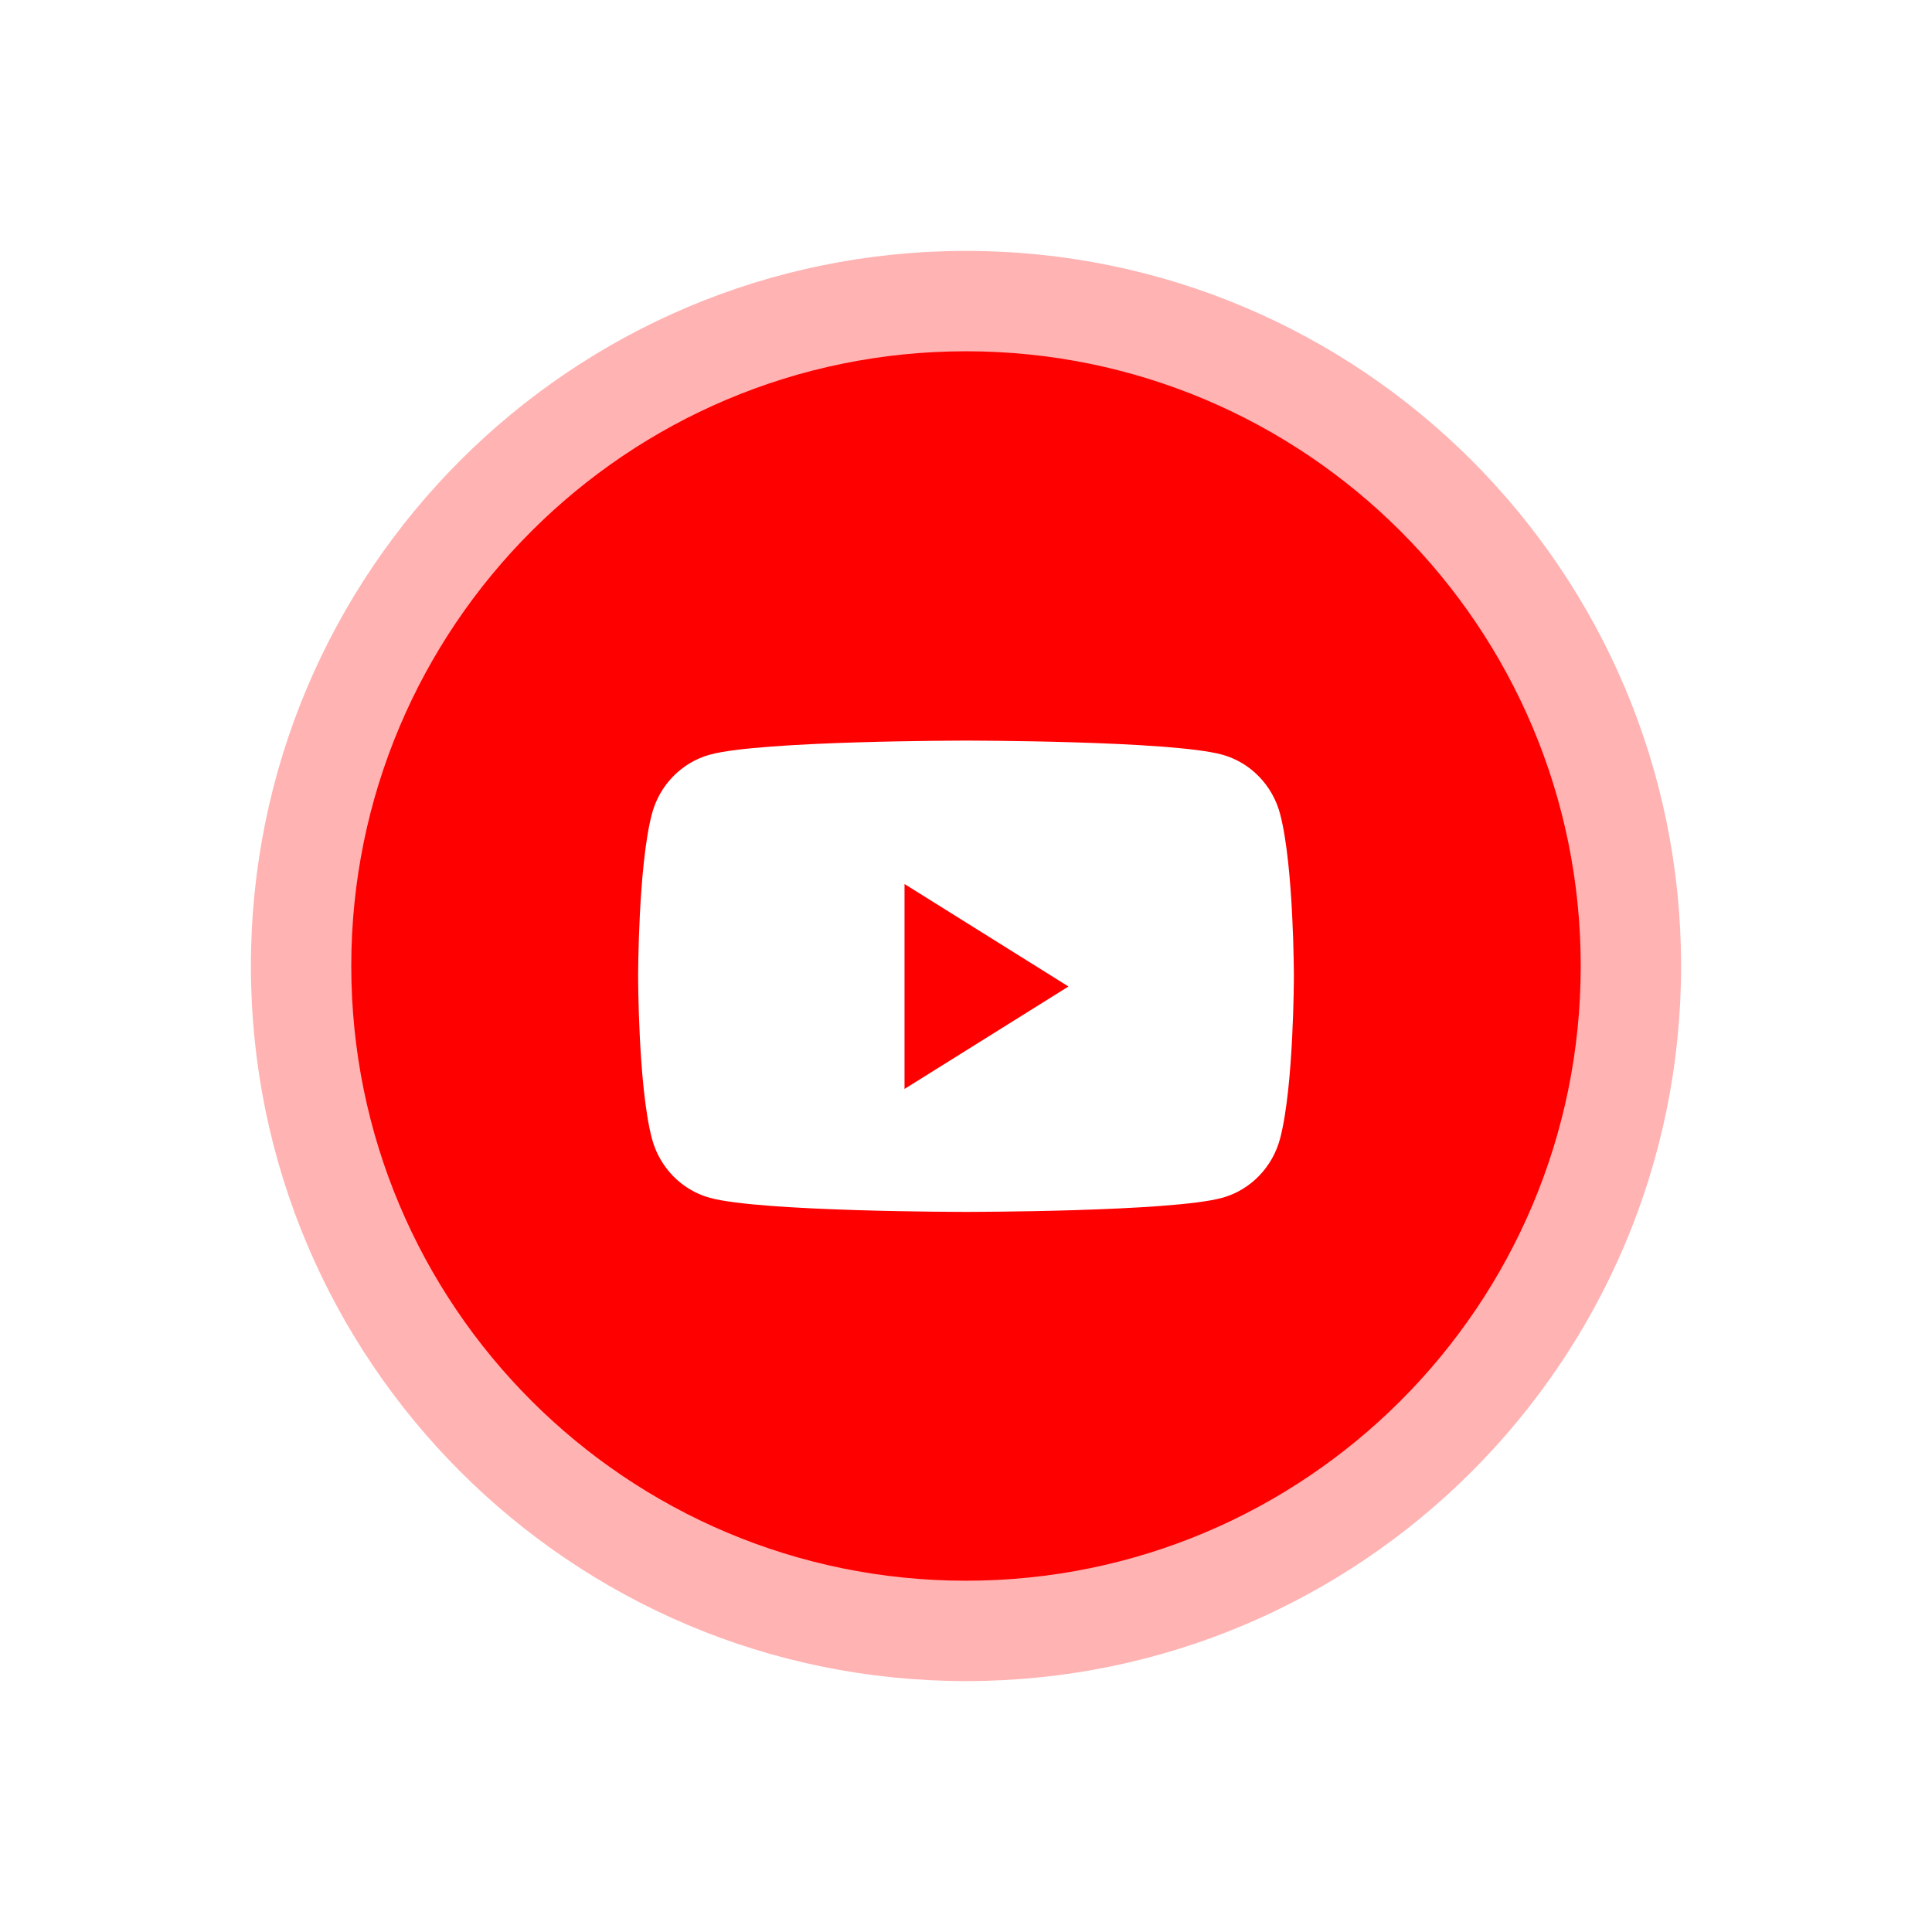 <?xml version="1.0" encoding="UTF-8"?> <svg xmlns="http://www.w3.org/2000/svg" width="77" height="77" viewBox="0 0 77 77" fill="none"> <g opacity="0.3" filter="url(#filter0_f)"> <path d="M10 38.5C10 22.76 22.76 10 38.5 10C54.24 10 67 22.76 67 38.5C67 54.24 54.24 67 38.5 67C22.76 67 10 54.24 10 38.5Z" fill="#FF0000"></path> </g> <path d="M14 38.5C14 24.969 24.969 14 38.5 14C52.031 14 63 24.969 63 38.5C63 52.031 52.031 63 38.5 63C24.969 63 14 52.031 14 38.5Z" fill="#FF0000"></path> <path d="M51.021 32.45C50.72 31.295 49.834 30.386 48.71 30.077C46.672 29.517 38.5 29.517 38.5 29.517C38.5 29.517 30.328 29.517 28.29 30.077C27.166 30.386 26.28 31.295 25.979 32.45C25.433 34.542 25.433 38.908 25.433 38.908C25.433 38.908 25.433 43.274 25.979 45.367C26.28 46.521 27.166 47.431 28.29 47.739C30.328 48.3 38.5 48.3 38.5 48.3C38.5 48.3 46.672 48.3 48.71 47.739C49.834 47.431 50.72 46.521 51.021 45.367C51.567 43.274 51.567 38.908 51.567 38.908C51.567 38.908 51.567 34.542 51.021 32.45" fill="white"></path> <path d="M36.05 43.4V35.233L42.584 39.317L36.05 43.4Z" fill="#FF0000"></path> <defs> <filter id="filter0_f" x="0" y="0" width="77" height="77" filterUnits="userSpaceOnUse" color-interpolation-filters="sRGB"> <feFlood flood-opacity="0" result="BackgroundImageFix"></feFlood> <feBlend mode="normal" in="SourceGraphic" in2="BackgroundImageFix" result="shape"></feBlend> <feGaussianBlur stdDeviation="5" result="effect1_foregroundBlur"></feGaussianBlur> </filter> </defs> </svg> 